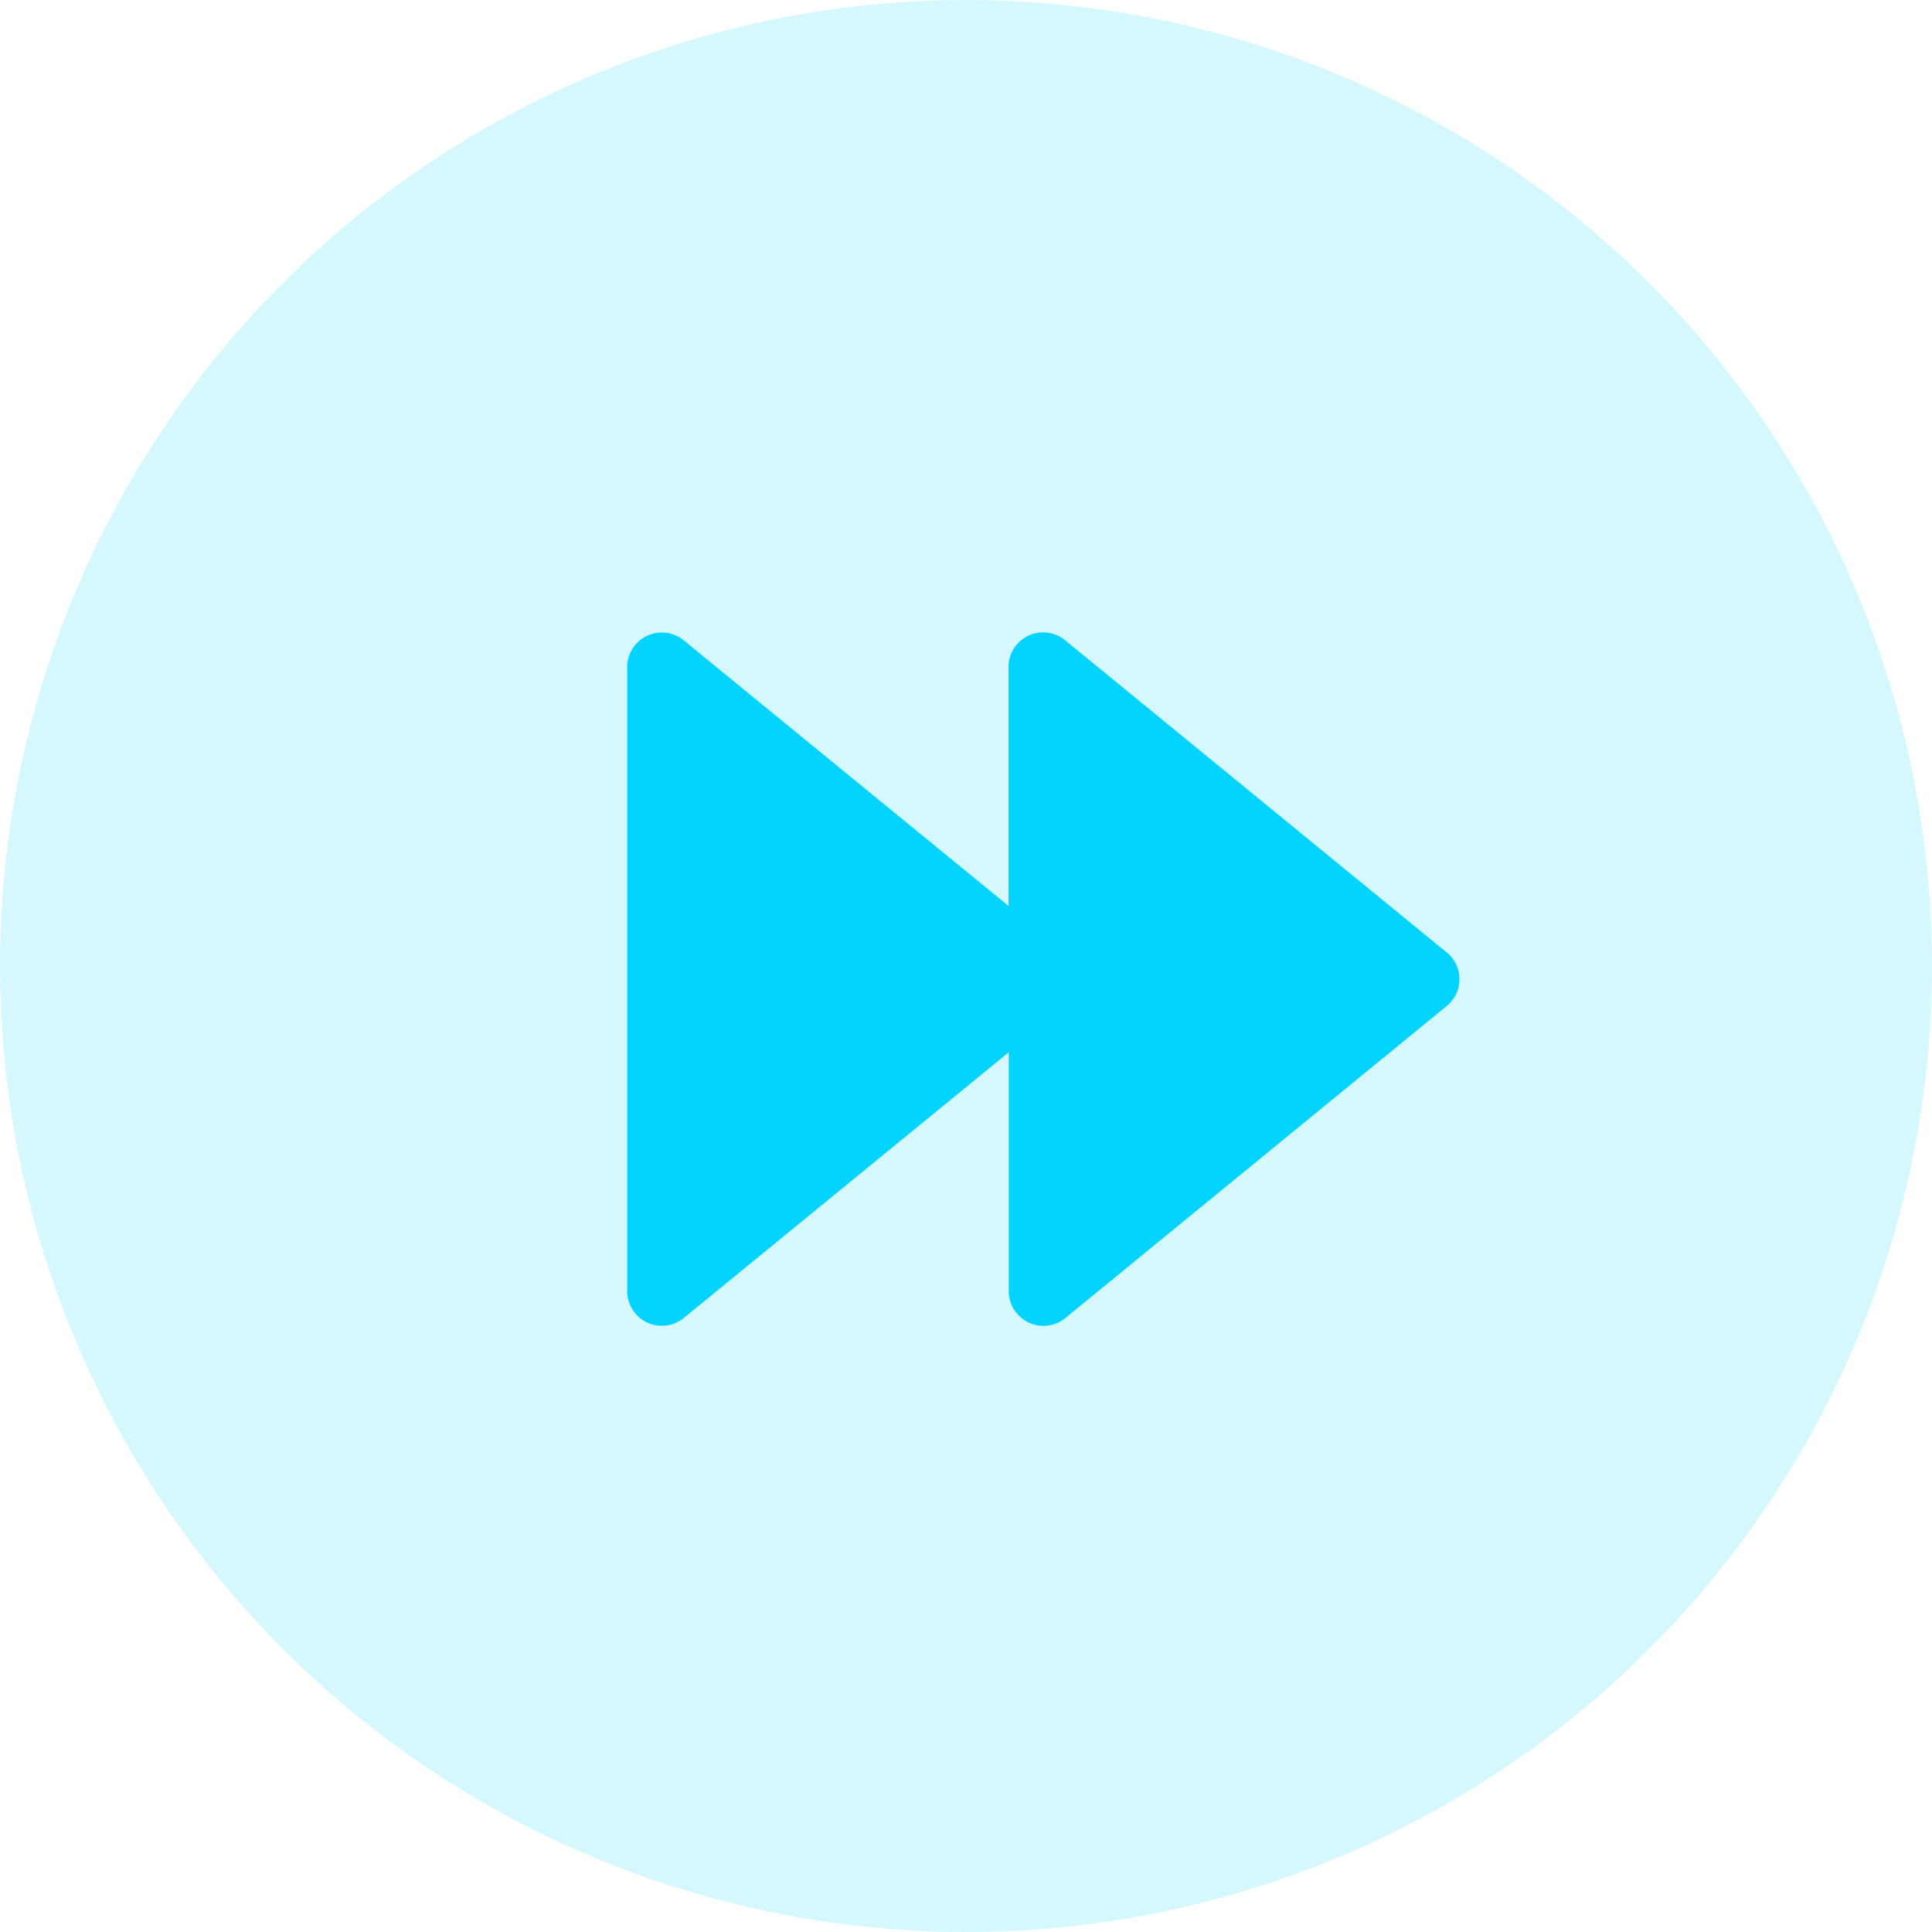 <?xml version="1.0" encoding="utf-8"?>
<svg xmlns="http://www.w3.org/2000/svg" width="44" height="44" viewBox="0 0 44 44">
  <g id="Group_6613" data-name="Group 6613" transform="translate(-286 -1263)">
    <g id="Group_274" data-name="Group 274" transform="translate(-280 -5751)" opacity="0.167">
      <circle id="Ellipse_18" data-name="Ellipse 18" cx="22" cy="22" r="22" transform="translate(566 7014)" fill="#03d4ff"/>
    </g>
    <g id="_001-fast-forward" data-name="001-fast-forward" transform="translate(300.283 1234.738)">
      <g id="Group_276" data-name="Group 276" transform="translate(0 42.665)">
        <path id="Path_205" data-name="Path 205" d="M18.659,49.949,9.974,42.843a.789.789,0,0,0-1.289.611v5.44l-7.4-6.051A.789.789,0,0,0,0,43.455V57.666a.792.792,0,0,0,.451.714.8.8,0,0,0,.339.076.788.788,0,0,0,.5-.178l7.4-6.051v5.44a.792.792,0,0,0,.451.714.8.8,0,0,0,.339.076.788.788,0,0,0,.5-.178l8.685-7.106a.789.789,0,0,0,0-1.222Z" transform="translate(0 -42.665)" fill="#03d4ff"/>
      </g>
    </g>
  </g>
</svg>
